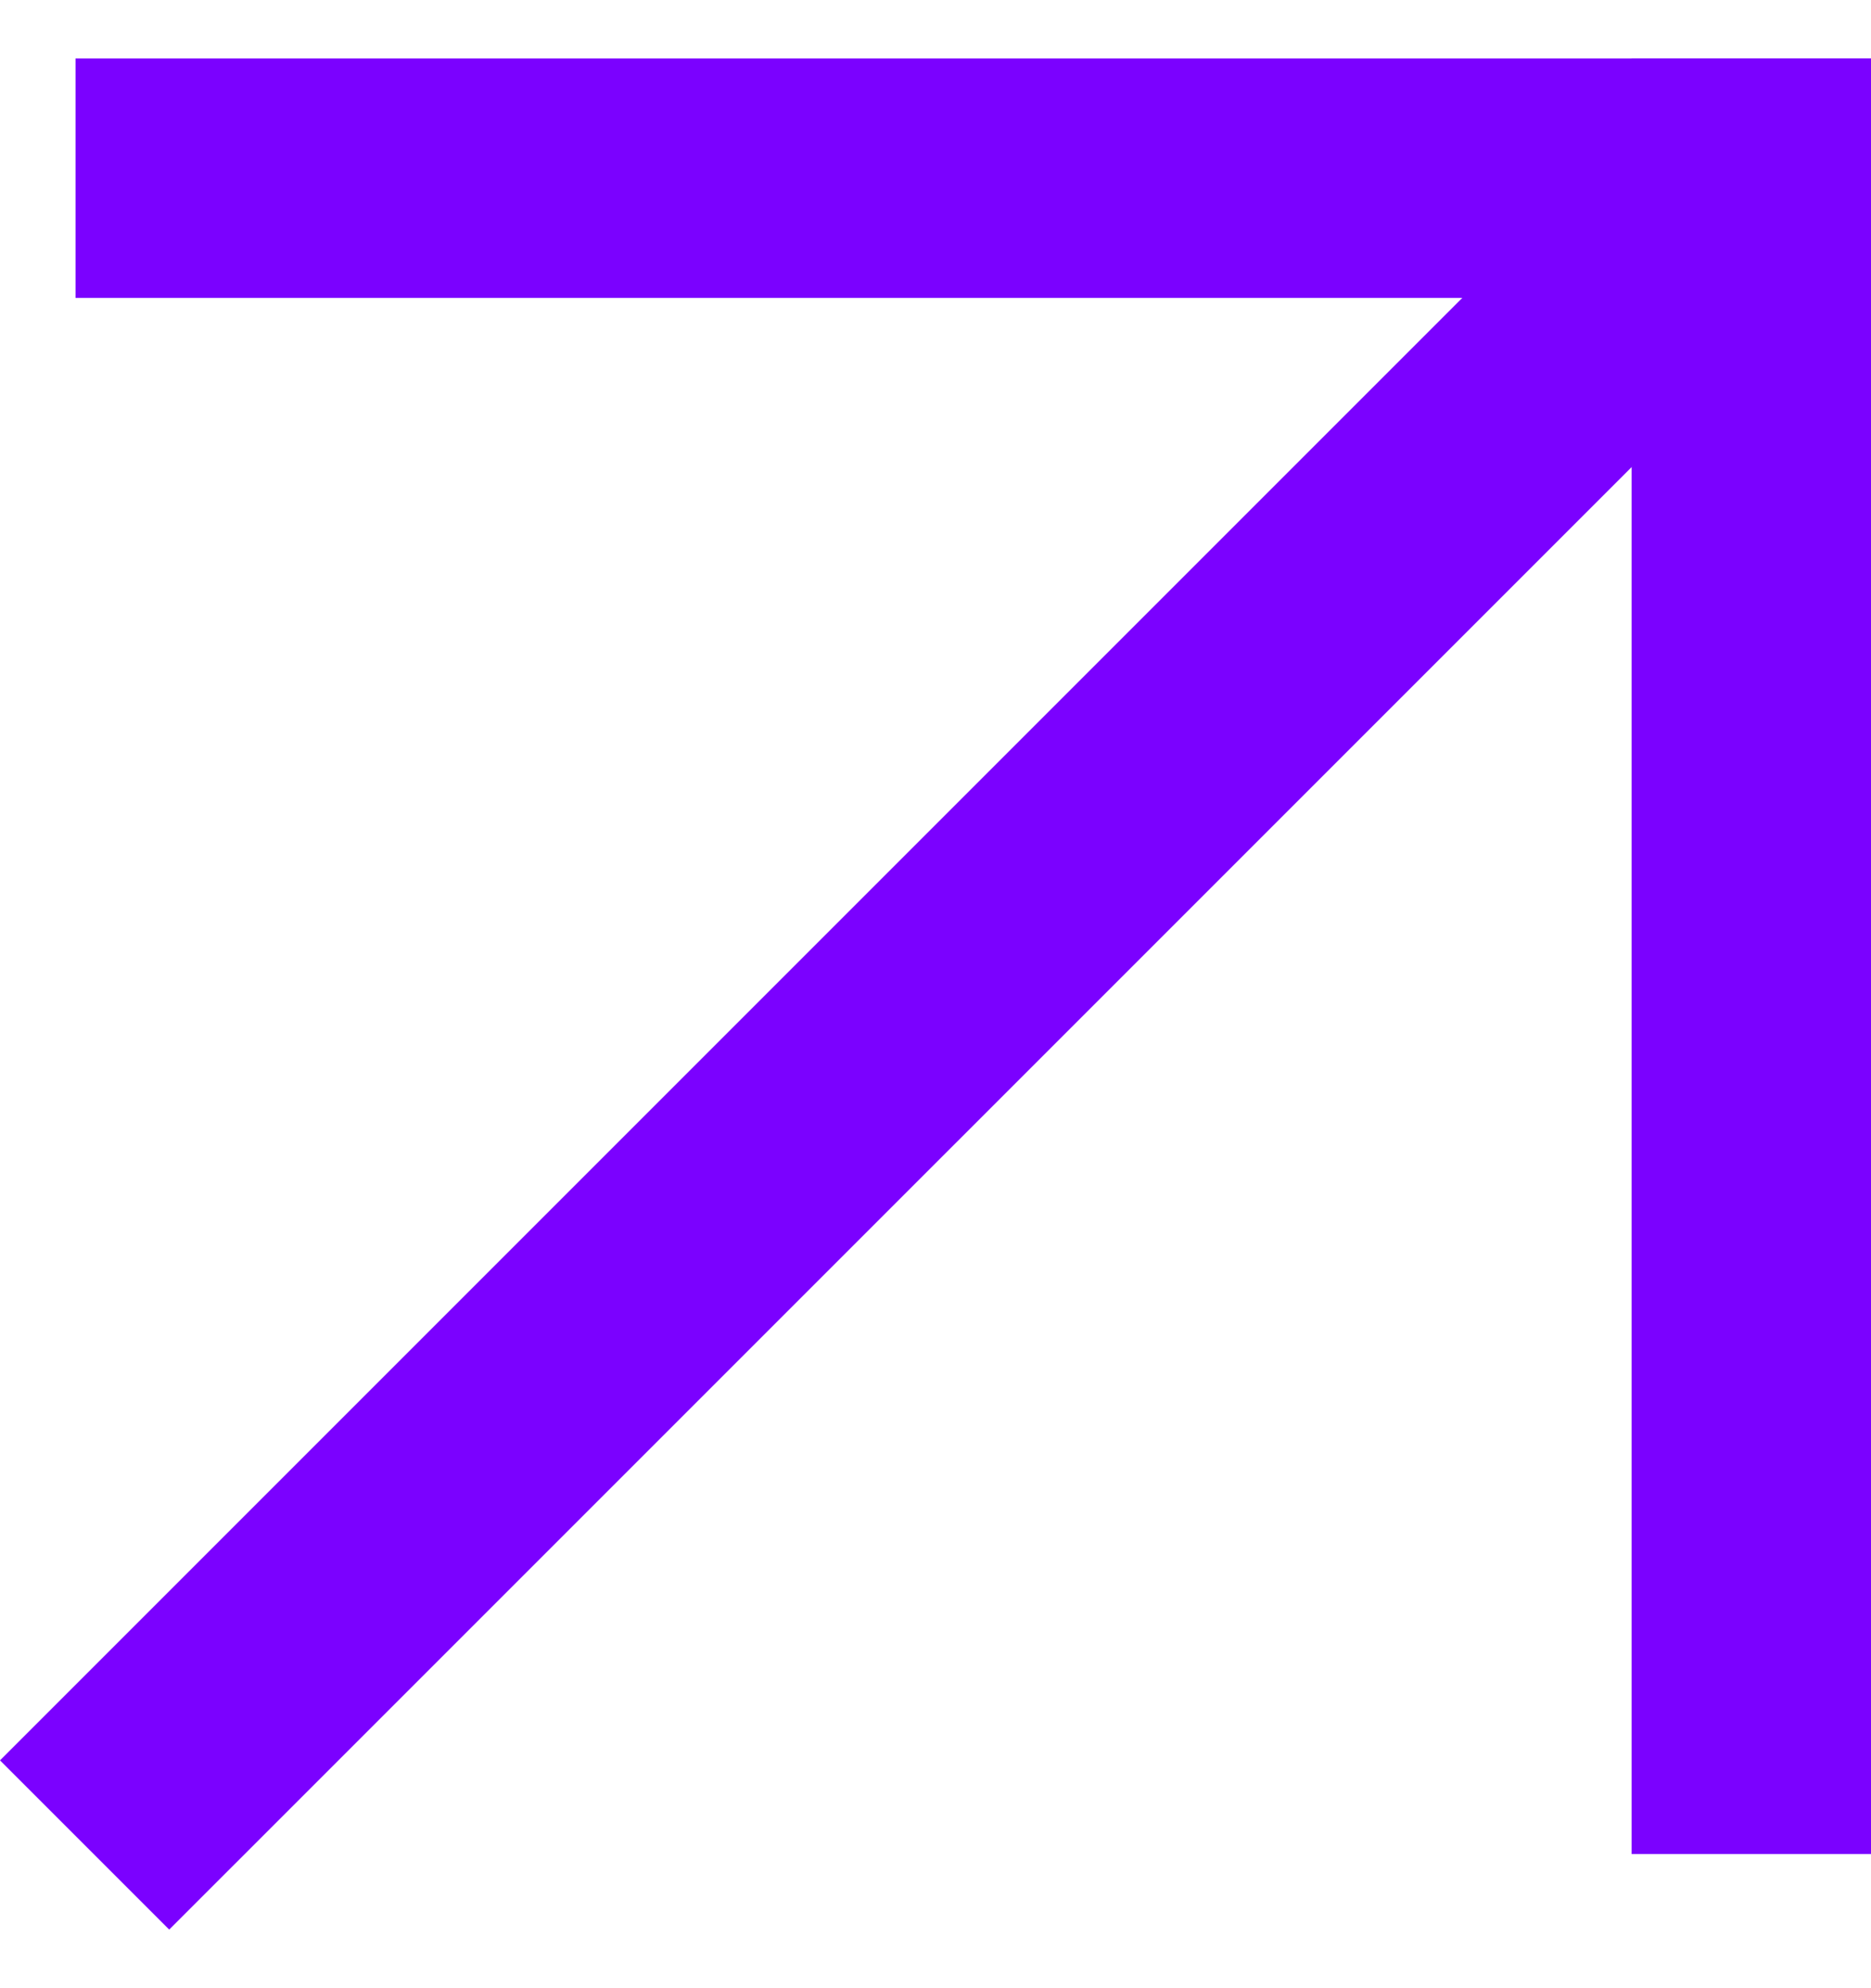 <svg width="16" height="17" viewBox="0 0 16 17" fill="none" xmlns="http://www.w3.org/2000/svg">
<g clip-path="url(#clip0_468_4793)">
<path fill-rule="evenodd" clip-rule="evenodd" d="M1.447 16.499L0 15.052L14.476 0.576L15.923 2.024L1.447 16.499Z" fill="#7B01FF"/>
<path fill-rule="evenodd" clip-rule="evenodd" d="M13.953 15.853V0.5H16V15.853H13.953Z" fill="#7B01FF"/>
<path fill-rule="evenodd" clip-rule="evenodd" d="M0.646 2.547V0.5H16V2.547H0.646Z" fill="#7B01FF"/>
</g>
<defs>
<clipPath id="clip0_468_4793">
<rect width="16" height="16" fill="white" transform="translate(0 0.5)"/>
</clipPath>
</defs>
</svg>
